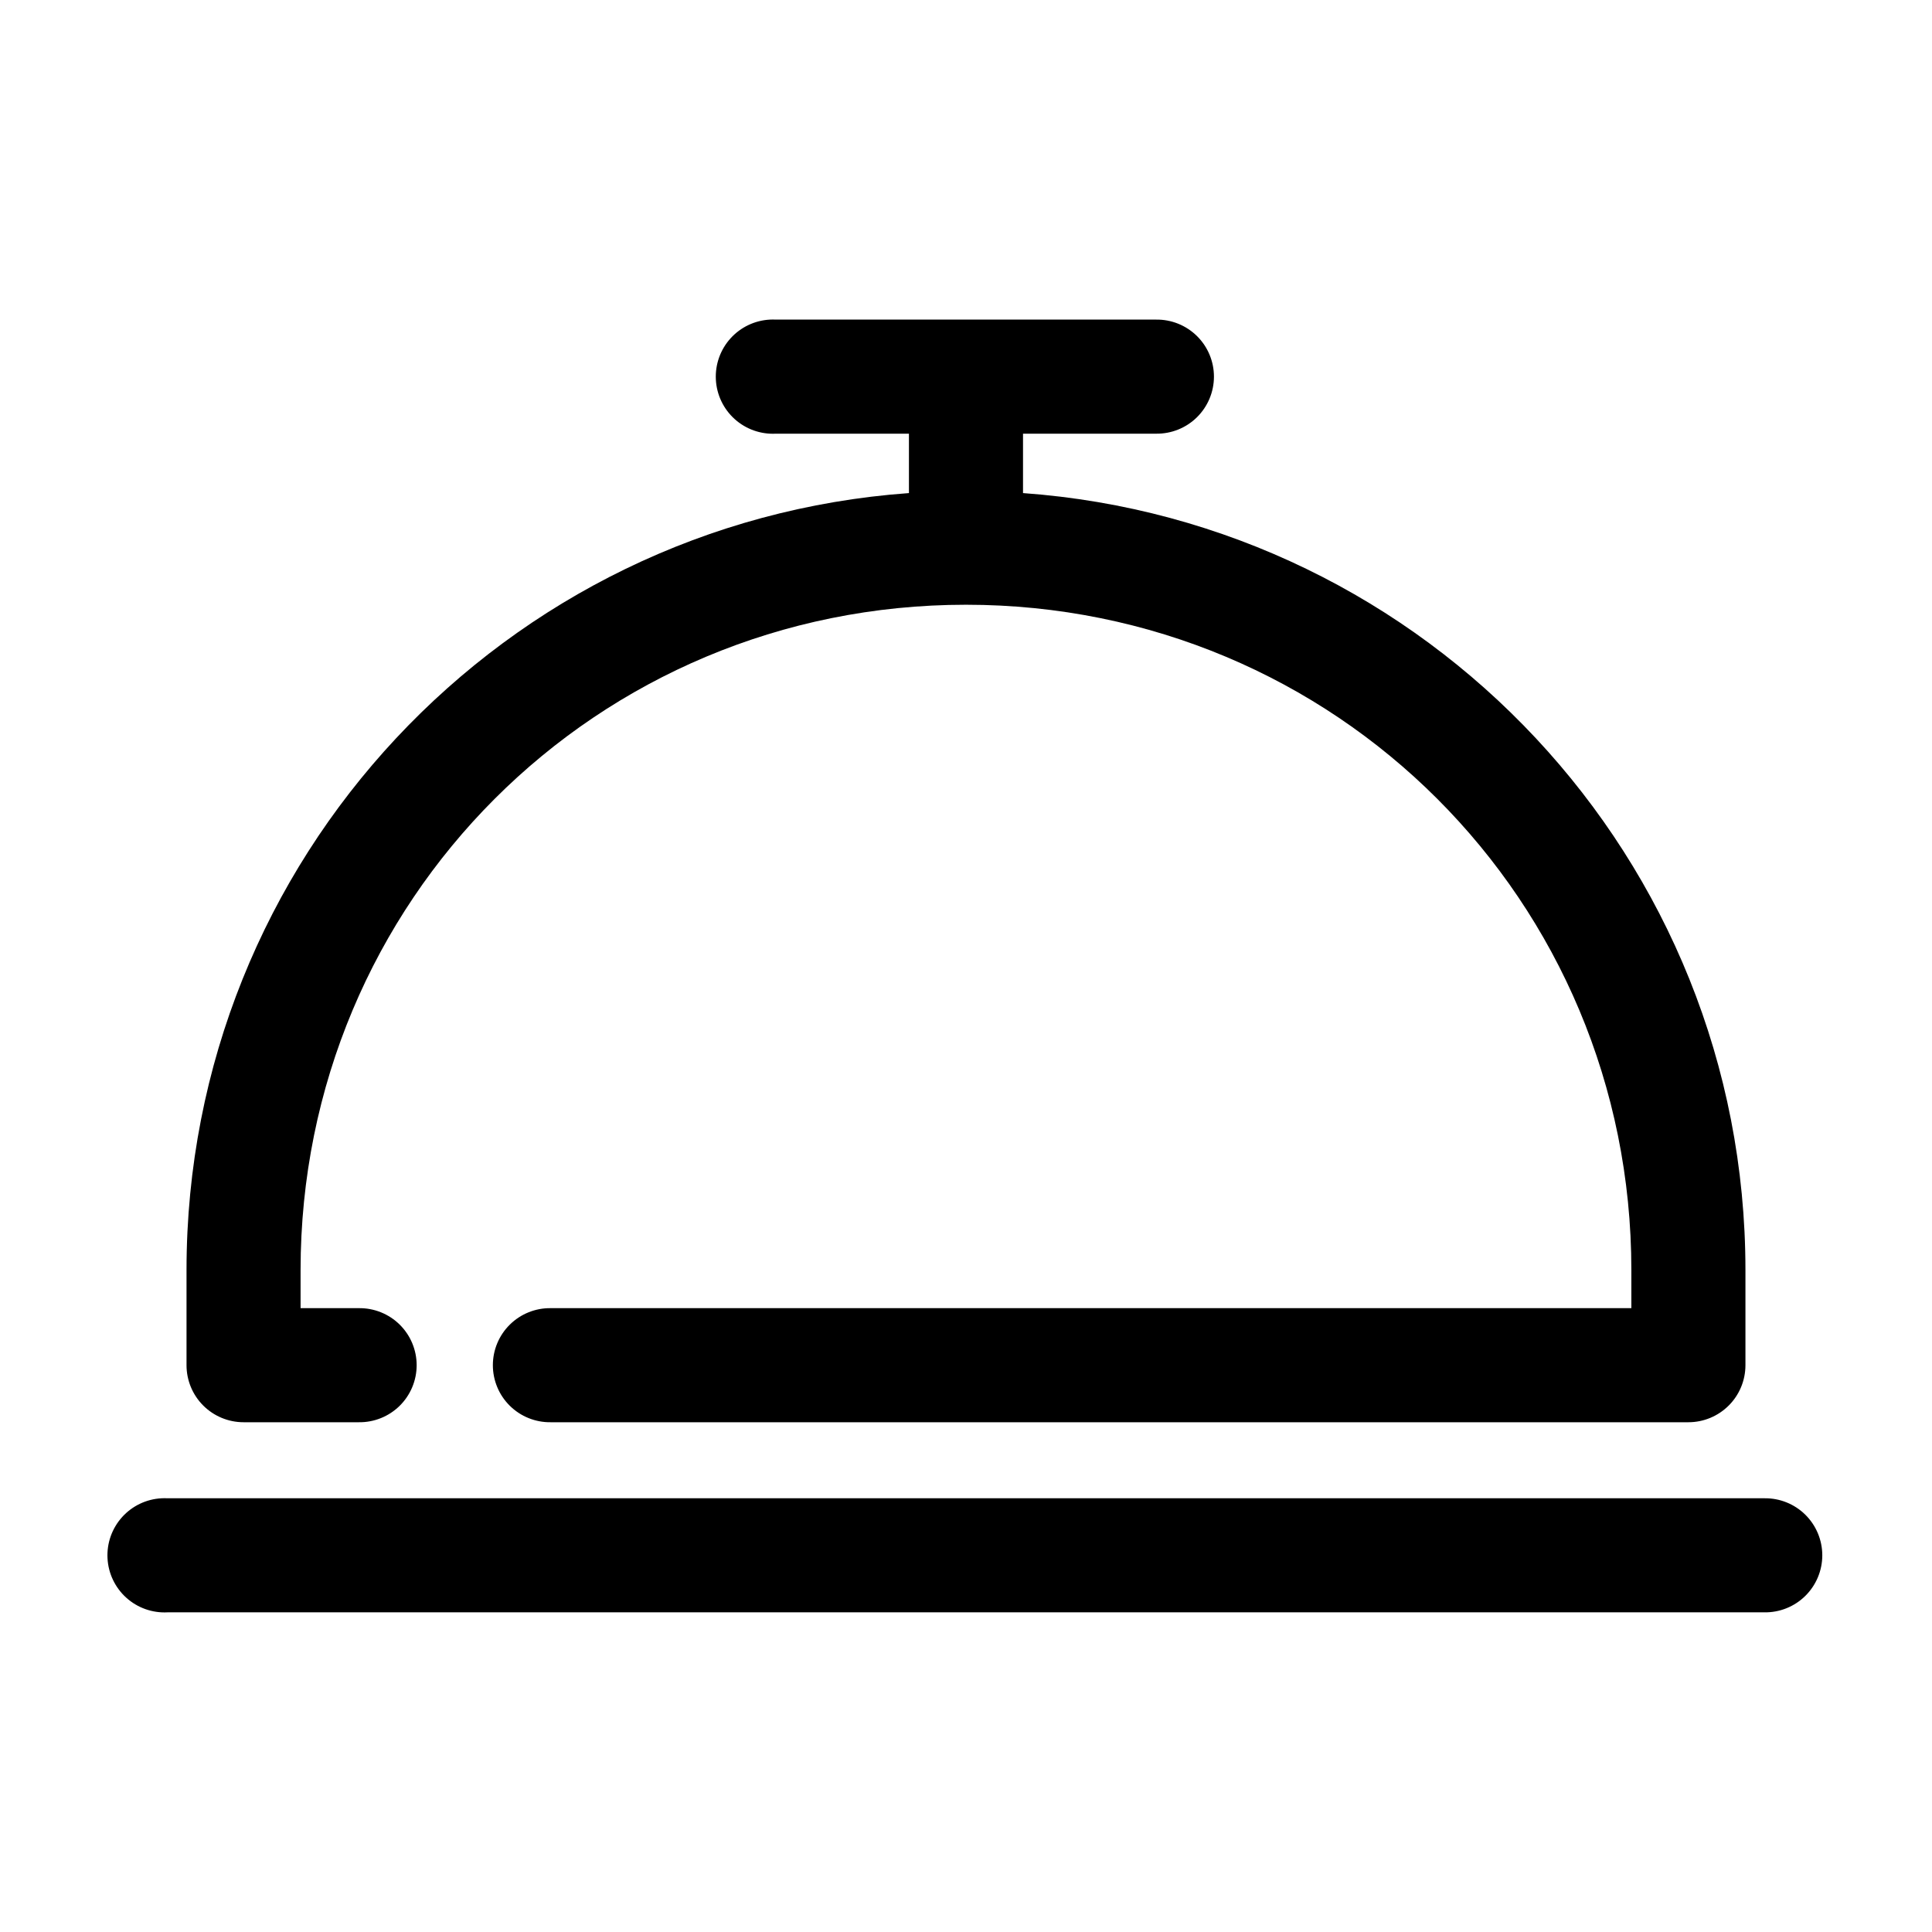 <?xml version="1.0" encoding="UTF-8"?>
<!-- Uploaded to: SVG Repo, www.svgrepo.com, Generator: SVG Repo Mixer Tools -->
<svg fill="#000000" width="800px" height="800px" version="1.1" viewBox="144 144 512 512" xmlns="http://www.w3.org/2000/svg">
 <path d="m348.04 228.7c-4.008 0.207-7.769 2-10.457 4.984-2.688 2.981-4.082 6.91-3.871 10.918 0.207 4.008 2 7.769 4.984 10.457 2.981 2.688 6.91 4.078 10.918 3.871h35.266v15.742c-107.11 7.723-191.45 96.84-191.45 205.93v25.188c0 4.012 1.594 7.856 4.426 10.688 2.836 2.836 6.68 4.43 10.688 4.43h30.543c4.047 0.055 7.945-1.512 10.828-4.352 2.879-2.84 4.504-6.719 4.504-10.766 0-4.043-1.625-7.922-4.504-10.762-2.883-2.84-6.781-4.406-10.828-4.352h-15.43v-10.074c0-97.953 78.383-176.34 176.34-176.34 97.949 0 176.33 78.383 176.33 176.34v10.074h-286.38c-4.047-0.055-7.945 1.512-10.828 4.352-2.883 2.84-4.504 6.719-4.504 10.762 0 4.047 1.621 7.926 4.504 10.766 2.883 2.84 6.781 4.406 10.828 4.352h301.5c4.008 0 7.852-1.594 10.688-4.43 2.836-2.832 4.426-6.676 4.426-10.688v-25.188c0-109.09-84.34-198.21-191.45-205.93v-15.742h35.266c4.047 0.055 7.945-1.512 10.828-4.352 2.879-2.84 4.504-6.719 4.504-10.766 0-4.043-1.625-7.922-4.504-10.762-2.883-2.84-6.781-4.41-10.828-4.352h-100.76c-0.523-0.027-1.051-0.027-1.574 0zm-161.22 312.36c-4.008 0.207-7.769 2-10.457 4.981-2.688 2.984-4.082 6.91-3.871 10.922 0.207 4.008 2 7.769 4.984 10.457 2.981 2.688 6.91 4.078 10.918 3.867h423.2c4.047 0.059 7.945-1.508 10.828-4.352 2.879-2.84 4.504-6.715 4.504-10.762 0-4.047-1.625-7.922-4.504-10.766-2.883-2.84-6.781-4.406-10.828-4.348h-423.2c-0.523-0.027-1.051-0.027-1.574 0z"/>
</svg>